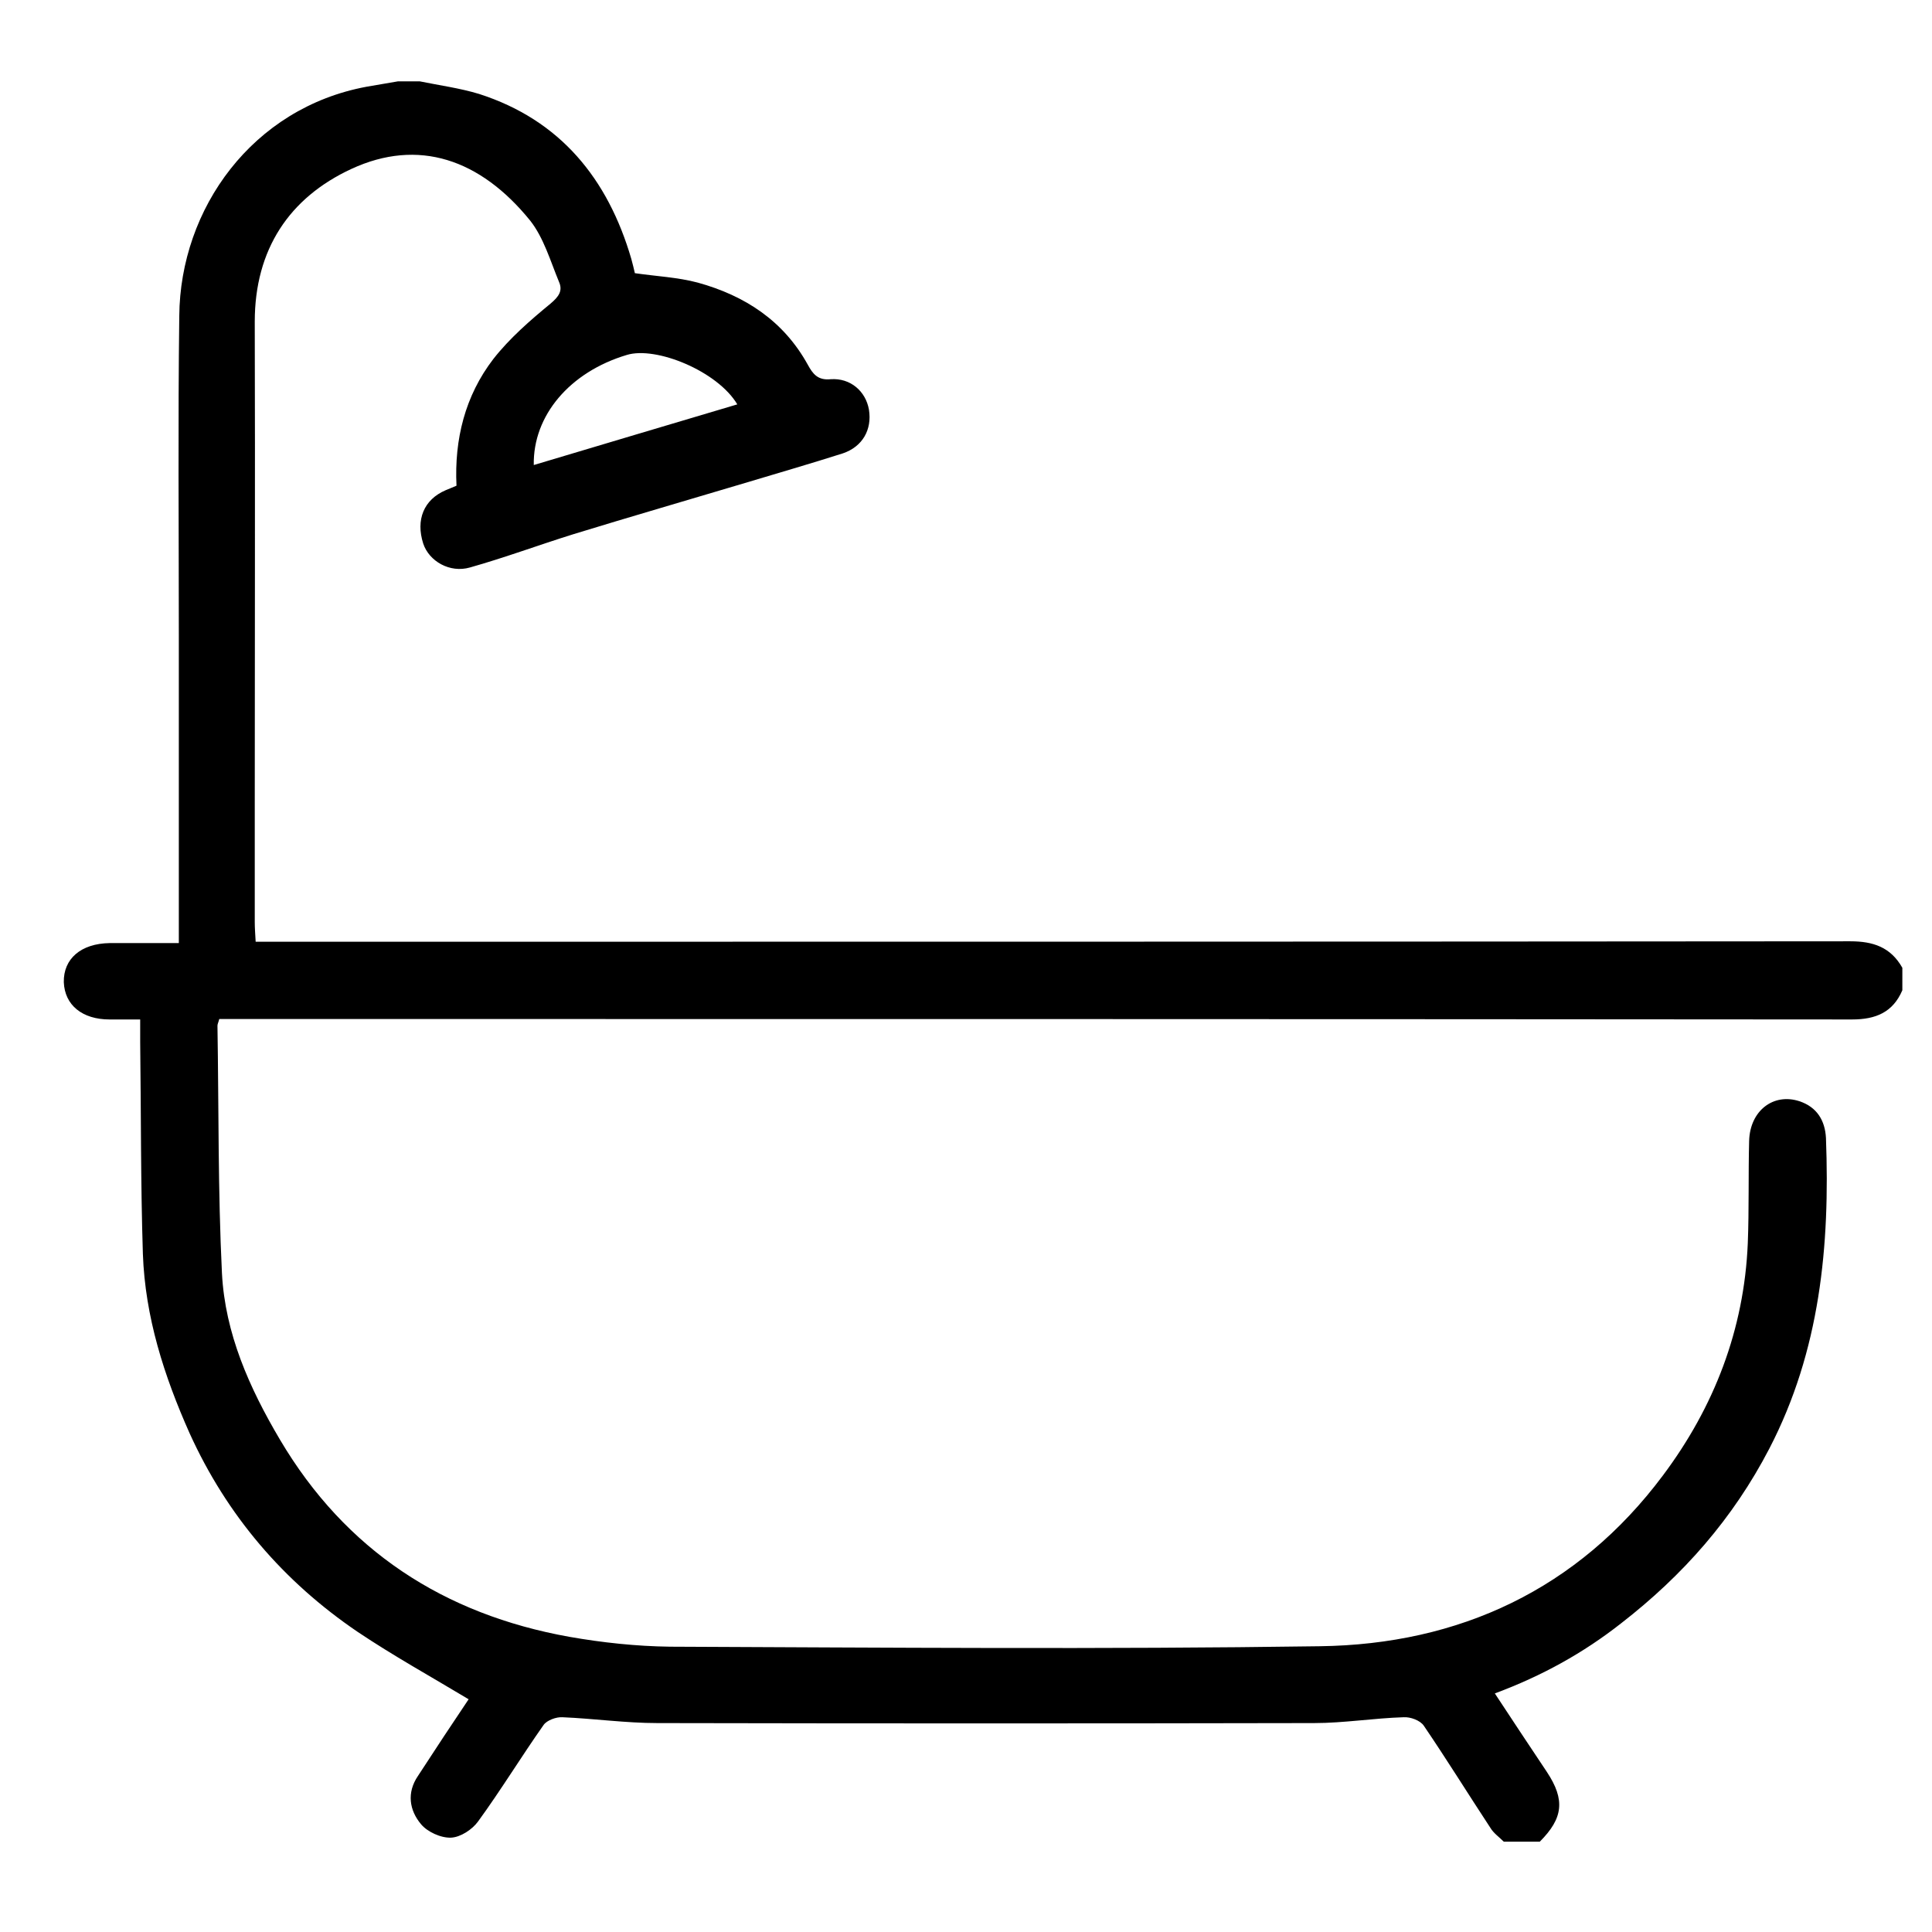 <?xml version="1.0" encoding="utf-8"?>
<!-- Generator: Adobe Illustrator 26.4.1, SVG Export Plug-In . SVG Version: 6.00 Build 0)  -->
<svg version="1.1" id="Livello_1" xmlns="http://www.w3.org/2000/svg" xmlns:xlink="http://www.w3.org/1999/xlink" x="0px" y="0px"
	 viewBox="0 0 430 430" style="enable-background:new 0 0 430 430;" xml:space="preserve">
<path d="M423.4,220.4c-2.1,4.9-5.9,6.5-11.2,6.5c-119.5-0.1-238.9-0.1-358.4-0.1c-1.7,0-3.4,0-5,0c-0.2,0.8-0.4,1.1-0.4,1.5
	c0.3,18.4,0.1,36.8,1,55.1c0.7,13.4,6.1,25.5,12.9,37c14.6,24.7,36.5,38.9,64.4,43.9c7.4,1.3,14.9,2.1,22.4,2.2
	c48.2,0.2,96.4,0.6,144.6-0.1c31.1-0.4,57.5-12.7,76.4-38c11.4-15.2,18.1-32.5,18.9-51.7c0.3-7.6,0.1-15.2,0.3-22.8
	c0.2-6.7,5.4-10.7,11.2-8.8c3.9,1.3,5.7,4.3,5.9,8.2c0.9,24-1.3,47.3-12.6,69.1c-8.1,15.6-19.2,28.2-33,38.9
	c-8.4,6.6-17.6,11.7-28.1,15.6c4,6.1,7.8,11.8,11.6,17.5c4.1,6.2,3.6,10.3-1.6,15.5c-2.7,0-5.3,0-8,0c-1-1-2.3-1.9-3-3.1
	c-5-7.6-9.7-15.2-14.8-22.7c-0.8-1.2-3-2-4.5-1.9c-6.6,0.2-13.3,1.3-19.9,1.3c-48.7,0.1-97.5,0.1-146.2,0c-7,0-14.1-1-21.1-1.3
	c-1.4-0.1-3.5,0.7-4.2,1.7c-5,7.1-9.5,14.5-14.6,21.5c-1.3,1.8-3.9,3.5-6,3.6c-2.3,0.1-5.3-1.3-6.7-3c-2.6-3.1-3.2-7-0.7-10.7
	c3.9-6,7.8-11.9,11.3-17.1c-8.5-5.1-16.8-9.7-24.7-15c-16.5-11.2-29.1-25.9-37.4-44.2c-5.7-12.8-9.9-25.9-10.4-39.9
	c-0.5-15.7-0.4-31.5-0.6-47.2c0-1.6,0-3.1,0-5c-2.6,0-4.7,0-6.8,0c-6.1,0-10-3.2-10.2-8.3c-0.1-5.2,3.8-8.6,10.2-8.7
	c5,0,10,0,15.4,0c0-1.9,0-3.4,0-4.8c0-21.3,0-42.7,0-64c0-23.6-0.2-47.2,0.1-70.8c0.2-23.9,16.3-46.3,41.7-51c2.3-0.4,4.7-0.8,7-1.2
	c1.6,0,3.2,0,4.8,0c4.4,0.9,8.9,1.5,13.2,2.8c18.1,5.8,28.7,18.9,33.9,36.7c0.3,1.1,0.6,2.3,0.8,3.2c4.8,0.7,9.5,0.9,14,2.1
	c10.5,2.9,19.1,8.5,24.5,18.3c1.1,2,2.2,3.5,5.1,3.2c4.4-0.3,7.8,2.7,8.5,6.8c0.7,4.4-1.4,8.2-5.8,9.7c-7.2,2.3-14.5,4.4-21.8,6.6
	c-12.7,3.8-25.5,7.5-38.2,11.4c-7.7,2.4-15.2,5.2-23,7.4c-4.5,1.3-9.1-1.4-10.4-5.3c-1.7-5.3,0.1-9.8,5-11.9c0.7-0.3,1.5-0.6,2.4-1
	c-0.5-10.3,1.9-20,8.2-28.2c3.6-4.6,8.2-8.6,12.7-12.3c1.9-1.6,2.8-2.9,1.9-4.9c-1.9-4.6-3.4-9.8-6.4-13.6
	c-11.1-13.7-24.9-18.4-39.8-11.5c-13.8,6.4-21.5,17.9-21.5,34c0.1,36.1,0,72.3,0,108.4c0,8.4,0,16.8,0,25.2c0,1.3,0.1,2.6,0.2,4.4
	c2.1,0,3.9,0,5.7,0c116.4,0,232.8,0,349.2-0.1c5.1,0,9,1.3,11.6,5.9C423.4,217.2,423.4,218.8,423.4,220.4z M118.8,103.5
	c15.1-4.5,30.1-9,45.3-13.5c-4.4-7.4-18.1-13-24.6-11C126.8,82.8,118.6,92.5,118.8,103.5z"/>
</svg>
